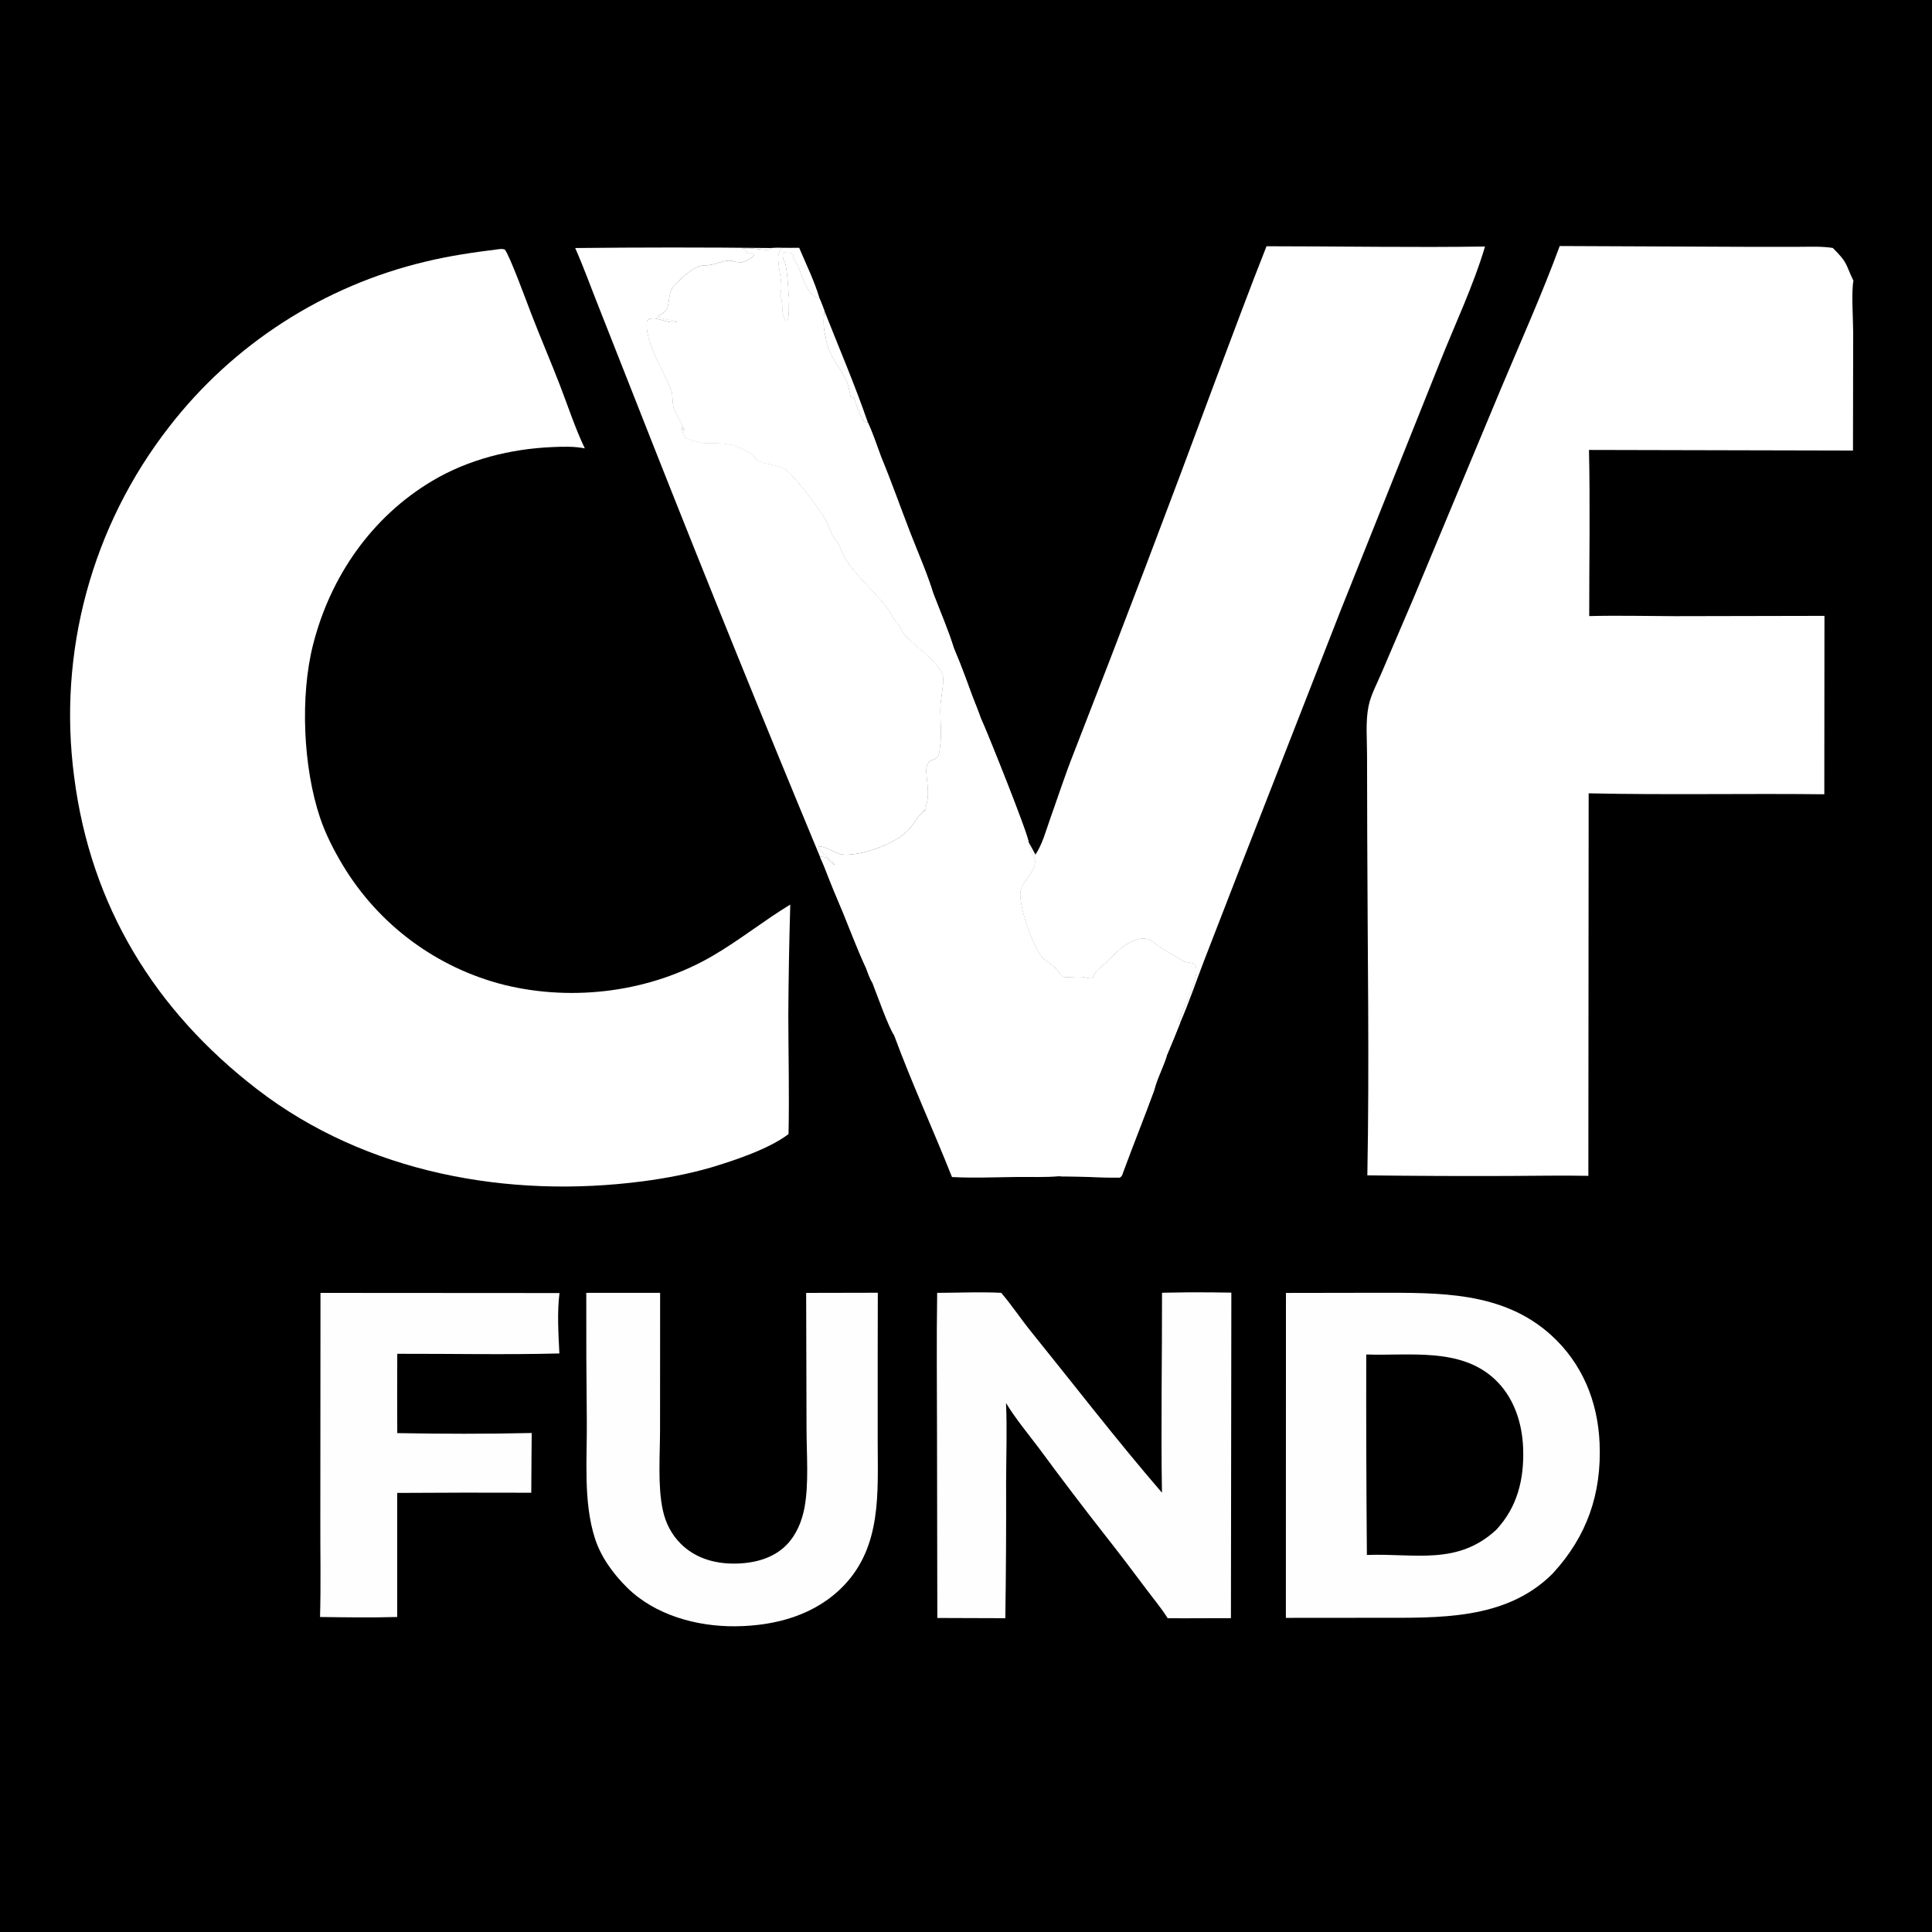 <?xml version="1.0" encoding="UTF-8"?>
<svg id="_Слой_1" data-name="Слой_1" xmlns="http://www.w3.org/2000/svg" version="1.1" viewBox="0 0 512 512">
  <!-- Generator: Adobe Illustrator 29.5.1, SVG Export Plug-In . SVG Version: 2.1.0 Build 141)  -->
  <defs>
    <style>
      .st0, .st1, .st2, .st3, .st4, .st5, .st6, .st7, .st8, .st9, .st10, .st11 {
        fill: #fff;
      }

      .st12 {
        fill: #fefefe;
      }

      .st1 {
        fill-opacity: .16;
      }

      .st2 {
        fill-opacity: .69;
      }

      .st3 {
        fill-opacity: .53;
      }

      .st4 {
        fill-opacity: .82;
      }

      .st5 {
        fill-opacity: .85;
      }

      .st6 {
        fill-opacity: .8;
      }

      .st7 {
        fill-opacity: .93;
      }

      .st8 {
        fill-opacity: .79;
      }

      .st9 {
        fill-opacity: .95;
      }

      .st10 {
        fill-opacity: .92;
      }

      .st11 {
        fill-opacity: .32;
      }
    </style>
  </defs>
  <rect x="-3.01" y="-.64" width="515.24" height="513.29"/>
  <g>
    <path class="st12" d="M340.79,342.64l24.21-.04c16.2.01,33.13-.45,46.01,11.17,8.31,7.51,12.44,17.64,12.9,28.72.56,13.3-3.31,24.57-12.32,34.39-.13.14-.27.28-.41.42-12.33,12.08-29.94,11.42-45.93,11.43l-24.48.02.02-86.12Z"/>
    <path d="M362.07,358.95c11.31.41,24.77-1.91,33.86,6.38,5.22,4.76,7.48,11.64,7.72,18.55.28,8.11-1.52,15.53-7.15,21.55-10.29,9.49-21.53,6.18-34.26,6.65-.15-17.71-.21-35.42-.17-53.13Z"/>
    <path class="st12" d="M315.04,342.48c3.76-.01,7.52.01,11.28.08l-.11,86.28c-5.59-.04-11.18.07-16.77,0-1.64-2.64-3.74-5.12-5.6-7.62-3.8-5.08-7.62-10.11-11.55-15.09-5.7-7.28-11.29-14.65-16.77-22.1-3.01-4.01-6.31-7.92-8.91-12.21.3,6.93.04,13.97.02,20.92.04,12.04-.03,24.07-.21,36.11l-3.14-.02-14.88-.05-.08-48.11c0-12.68-.16-25.38.04-38.05,5.64-.02,11.34-.29,16.97-.01,2.78,3.25,5.15,6.85,7.83,10.17,11.54,14.29,22.78,28.89,34.77,42.8-.29-17.64.04-35.34.02-52.99l7.07-.11Z"/>
    <path class="st12" d="M213.66,342.63l18.97-.04-.03,16.49v23.03c.01,13.43,1.08,27.63-9.01,38.11-7.51,7.81-18.08,10.65-28.65,10.76-10.23.11-21.37-2.94-28.78-10.28-3.66-3.63-6.9-8.05-8.49-12.99-3.14-9.78-2.06-21.09-2.16-31.24-.12-11.28-.17-22.56-.14-33.85h19.57l-.02,36.2c0,6.66-.66,14.93.73,21.36.74,3.42,2.27,6.44,4.76,8.93,3.75,3.75,8.83,5.26,14.04,5.26,5,0,10.28-1.21,13.9-4.86,2.67-2.69,4.18-6.34,4.86-10.02,1.17-6.32.54-14.23.53-20.71l-.1-36.15Z"/>
    <path class="st12" d="M84.92,342.63l63.35.04c-.65,5.14-.28,10.83-.03,16.01-14.28.37-28.67.06-42.96.09-.04,7.01-.04,14.02,0,21.02,11.82.21,23.81.24,35.63-.03l-.05,5.43-.07,10.4c-11.84-.05-23.69-.03-35.53.05v32.88c-6.81.19-13.64.09-20.45,0,.25-8.51.05-17.07.08-25.58l.04-60.31Z"/>
  </g>
  <g>
    <path class="st3" d="M265.59,294.65c-.88-.59-1.64-.92-1.99-1.95.2-.32.2-.48.6-.56,1.22-.26,2.81.15,3.97.56,5.67,2.02,12.74,6.28,18.14,9.16,2.39,1.28,4.81,2.11,7.02,3.75,1.17.87,2.32,2.27,3.87,2.12.07-.04.14-.07.21-.12.47-.35.77-.93,1.08-1.42-.27,1.3-.54,2.18-1.29,3.28-.02.47-.02.22.05.75l.43.36c-.25.73-.24,1.05-.89,1.49-4.88.07-9.76-.32-14.65-.31-.07-.16-.05-.42-.06-.6.82-1.4.86-3.14,1.04-4.72-.2-.53-.41-1.11-.71-1.59-3.25-5.1-11.13-8.62-16.83-10.21Z"/>
    <path class="st2" d="M299.25,301.02c1.26-2.64,3.02-10.1,5.1-11.64.62-.46.79-.43,1.52-.38-2.65,7.23-5.53,14.36-8.19,21.59l-.43-.36c-.07-.53-.06-.28-.05-.75.75-1.1,1.02-1.98,1.29-3.28-.31.49-.61,1.07-1.08,1.42-.06.05-.14.08-.21.12.05-.53.07-1.03.34-1.5.91-1.58,1.29-3.44,1.72-5.2Z"/>
    <path class="st0" d="M237.62,269.38c1.56.64,5.42,5.6,7.18,7.14,1.46,1.83,2.81,4.1,5.19,4.74,0,1.24-.26,2.91.61,3.9.71.81,2.06,1.01,2.89,1.87,1.06,1.1,1.75,3.37,3.02,4.04-.46.29-1.01.07-1.53-.06-.57-.15-1.14-.34-1.71-.52-.07.38.03.4.22.71-.45,0-.92-.09-1.31.15l.63.58c-.06.11-.13.22-.17.34-.03.09-.03.18-.05.28,1.45,1.58,3.41,1.98,5.45,2.33.03,0,.06.02.09.03,2.41.6,5-.12,7.45-.26,5.7,1.58,13.58,5.1,16.83,10.21.3.48.51,1.06.71,1.59-.18,1.58-.23,3.32-1.04,4.72,0,.18-.01.44.06.6l-1.42-.05c-.37-.55-.67-.65-1.33-.77-2.01-.36-4.2-.29-6.24-.53-5.41-.62-10.9-1.69-16.02-3.57-1.49-.54-3.41-1.24-4.45-2.47-.98-1.15-5.37-11.9-6.41-14.15.12-.54.32-1.11.2-1.66-.42-1.96.9-2.62.16-4.95l1.35-.07v-.47c-2.94-4.88-.4-3.9-6.12-6.73-2.58-1.28-3.39-4.42-4.23-6.97Z"/>
    <path class="st0" d="M242.55,270.02c.12.07.24.14.36.22,2.58,1.77,1.89,6.15,5.08,7.66,2.19,1.04,4.47.31,6.74.7.88.15,1.86.76,2.66,1.16.92.45,1.41.52,1.79,1.51l.1-.39c.17.51-.09.75-.31,1.23-.41.07-.81.13-1.21.22.1.06.19.12.29.18,1.71,1.09,2.87,2.69,4.66,3.65,2.43,1.3,4.99,2.38,7.47,3.59,2.12,1.04,4.27,2.32,6.49,3.11,3.25,1.16,6.76,1.73,9.94,3.03,2.4.98,7.68,4.38,9.69,4.77.48.1.95,0,1.42-.08.15-.02.29-.04.44-.06.11-.01.21-.04.32-.06.16-.03.32-.05.48-.07l.3.63c-.43,1.76-.81,3.62-1.72,5.2-.27.47-.29.97-.34,1.5-1.56.15-2.7-1.24-3.87-2.12-2.21-1.64-4.63-2.47-7.02-3.75-5.4-2.88-12.47-7.15-18.14-9.16-1.16-.41-2.75-.81-3.97-.56-.4.09-.39.24-.6.56.36,1.04,1.11,1.36,1.99,1.95-2.46.14-5.04.86-7.45.26,1.72-6.62-.92-4.79-3.22-9.92.59-.17.29-.18.89.04l.37,1.02c.1.03.21.07.31.1.79.21,1.52.24,2.24-.19l.11-.58c-.46-.88-.83-1.79-1.2-2.71-2.16-1.15-5.2-1.41-7.63-1.4-2.38-.64-3.73-2.91-5.19-4.74-1.17-2.08-2.31-4.04-2.25-6.51Z"/>
    <path class="st0" d="M250,281.27c2.43,0,5.47.25,7.63,1.4.37.92.74,1.83,1.2,2.71l-.11.58c-.72.43-1.45.4-2.24.19-.11-.03-.21-.07-.31-.1l-.37-1.02c-.6-.21-.3-.21-.89-.04,2.3,5.12,4.94,3.29,3.22,9.92-.03,0-.06-.02-.09-.03-2.04-.36-3.99-.75-5.45-2.33.02-.09.02-.19.05-.28.04-.12.12-.23.17-.34l-.63-.58c.39-.24.86-.15,1.31-.15-.19-.32-.29-.34-.22-.71.56.18,1.13.37,1.71.52.52.13,1.07.35,1.53.06-1.27-.67-1.96-2.93-3.02-4.04-.83-.86-2.17-1.06-2.89-1.87-.87-.99-.62-2.66-.61-3.9Z"/>
    <path class="st1" d="M231.18,260.43l.35-.54c1.14.43,1.97,2.49,2.48,3.59,2.18,4.78,3.94,10.42,7.15,14.61,2.02,2.63,3.45,2.16,5.46,5.53.74,2.33-.58,2.98-.16,4.95.12.55-.08,1.12-.2,1.66-1.29-1.85-1.24-4.36-2.26-6.4-1.49-2.99-3.74-5.93-5.54-8.77-.34-.54-.44-.98-1.09-1.12l-.41.44c-1.6-2.4-4.57-10.9-5.78-13.95Z"/>
    <path class="st11" d="M229.44,256.39l.52-.17c2.5,2.16,6.89,9.93,7.67,13.16.84,2.55,1.65,5.69,4.23,6.97,5.72,2.82,3.18,1.85,6.13,6.73v.47s-1.36.07-1.36.07c-2.01-3.37-3.44-2.9-5.46-5.53-3.21-4.19-4.97-9.83-7.15-14.61-.5-1.1-1.34-3.16-2.48-3.59l-.35.54c-.74-1.12-1.23-2.78-1.75-4.05Z"/>
    <path class="st6" d="M298.95,300.39c2.91-6.42,4.69-16.68,10.4-21.01-.93,3.26-2.69,6.37-3.48,9.61-.73-.05-.9-.08-1.52.38-2.08,1.55-3.84,9.01-5.1,11.64l-.3-.63Z"/>
    <path class="st0" d="M218.5,82.44c-.39-1.12-.85-2.21-1.3-3.31-4.4-1.23-4.42-7.51-6.94-10.57v-.69c-.41-.66-.5-.74-1.18-1.1-.8.01-.94.06-1.63.47.01.58.02,1.13.27,1.68.15.33.33.65.43,1.01.64,2.21,1.43,13.49.56,15.04l-.44.06c-1.5-1.66-.55-4.53-1.49-6.39-.05-.1-.1-.19-.16-.29,1.23-2.8-.72-7.78-.38-10.65.09-.71.46-1.38.76-2.01-.9-.02-1.8.03-2.7.05l-.18.41c-2.46.4-5.43-.86-7.74-.08.51.02.88,0,1.35.18l-.08.6c.59.36,1.08.26,1.73.2l.53.3c-.18.65-.57.9-1.15,1.24-.75.44-1.61.8-2.45,1.01-.12-.04-.24-.1-.36-.12-.12-.02-.24.02-.36.02-.52,0-.75-.1-1.23-.25-2.32-.7-5.11,1.23-7.66,1.1-2.45-.12-5.87,3.21-7.57,4.8-2.33,2.19-1.5,5.61-2.58,7.03-.51.68-1.54,1.24-2.24,1.72l.06.23c1.63.33,3.31.84,4.97.81l.06.27c-2.29,1.08-6.11-2.09-7.92-.19-.82,5.53,4.67,13.53,6.41,18.44.57,1.6.17,3.58.82,5.1.43,1,2.91,5.25,2.65,5.61-.34-.36-.5-.61-.68-1.07-.07,1.15.5,1.91.97,2.94l.32-.13-.35.19c1.59.44,3.4,1.13,5.03,1.33.73.09,1.46-.05,2.2-.03,4.35.12,6.29.43,10.11,2.73.73.44,1.04.98,1.44,1.71,2.43,1.36,5.36,1.12,7.66,2.51,2.2,1.33,9.68,11.23,10.92,13.71.9,1.79,1.29,3.7,2.65,5.24.75.85,1.19,2.18,1.64,3.22,2.05,4.73,8.26,9.96,11.57,14.15.86,1.09,1.49,2.41,2.24,3.58.42.65.99,1.17,1.42,1.8.53.77.72,1.64,1.4,2.35,3.13,3.27,7.54,5.95,9.78,9.98.82,1.48-.38,6.85-.45,8.8-.15,3.92.51,6.59-.1,10.73-.1.67-.13,1.7-.42,2.31-.41.88-1.41,1.16-2.25,1.43-.85.93-1.03,1.89-.96,3.11.17,2.84,1.08,6.55-.36,9.14l.26.76c-.24.15-.49.28-.75.41l.41-.2-.27-.28.13.35c-.09.08-.19.15-.28.23-1.62,1.37-2.64,3.6-4.21,5.12-3.55,3.44-12.13,6.62-17.16,6.2-1.64-.14-5.27-2.6-6.43-2.1.71,1.87,3.32,2.78,4.28,4.61l-.12.17c-1.8-1.28-1.28-2.17-3.68-2.07l1.04,2.39c1.58,4.09,3.24,8.16,4.97,12.19,1.99,4.9,3.87,9.89,6.09,14.69.52,1.26,1,2.93,1.75,4.05,1.21,3.04,4.18,11.55,5.78,13.95,4.68,12.69,10.35,24.99,15.34,37.56,5.66.29,11.42.05,17.09-.02,3.73-.05,7.62.14,11.32-.2l1.42.05c4.89-.01,9.77.38,14.65.31.65-.44.64-.76.89-1.49,2.66-7.22,5.54-14.36,8.19-21.59.79-3.24,2.55-6.35,3.48-9.61,1.19-2.79,2.34-5.6,3.45-8.41-.31.04-.14.06-.47-.18,1.28-3.86,3.71-8.3,4.54-12.1.22-.99.35-2.15-.27-3.03-.27-.38-.73-.42-1.17-.5-.57-.11-1.15-.14-1.7-.36-.29-.12-7.07-4.23-7.27-4.42-.56-.55-1.01-.99-1.75-1.29-1.49-.61-3.01-.35-4.44.29-3.1,1.38-4.82,3.54-7.21,5.8-1.29,1.23-2.75,2.01-3.36,3.77-.03.1-.06.19-.09.29-.73.14-1.55-.08-2.28-.22-1.88-.37-3.56.16-5.34-.08-.64-.09-1.39-1.26-1.79-1.77-1.14-1.47-2.74-2.17-4-3.47-2.41-2.48-6.6-14.42-5.71-17.78.67-2.52,3.75-4.93,3.79-7.46.04-1.81-1.76-3.37-1.7-5.31-.16-2.24-11.15-29.63-12.59-32.68-.74-2.13-1.62-4.23-2.43-6.34-1.05-2.89-2.12-5.76-3.23-8.63l-1.53-3.73c-1.5-4.84-3.6-9.65-5.41-14.4-1.7-5.52-4.07-10.82-6.15-16.2-2.62-6.75-5.01-13.57-7.78-20.26-1.12-3-2.13-6.15-3.5-9.04l-.21.14-.9-.46c-.26-.6-.71-1.1-.98-1.71-.63-1.42-1.08-2.97-1.58-4.45-.35-.04-.55-.09-.89-.22-.28-1.43-.59-3.2-1.24-4.51-2.08-4.22-4.04-5.46-5.23-10.5-.06-.53-.02-.38-.12-.77-.64-2.43-.7-4.5-.3-6.97Z"/>
    <path class="st0" d="M413.35,65.2l49.41.21h13.98c2.95,0,6.05-.17,8.97.3,4.07,4.04,3.27,4.14,5.47,8.69-.58,2.79-.08,10.24-.07,13.65l-.05,31.35-69.96-.16c.32,14.65.05,29.37.06,44.03,7.56-.2,15.18,0,22.75.02l39.59-.08-.04,47.28c-20.81-.24-41.63.21-62.45-.25l-.08,101.37c-6.97-.14-13.97.01-20.95.03-12.54.05-25.08,0-37.62-.16.56-29.99.04-60.03-.03-90.03l-.05-21.42c0-4.16-.43-8.82.4-12.9.6-2.97,2.25-5.98,3.43-8.78l8.57-20.03,23.22-55.64c5.22-12.42,10.79-24.84,15.44-37.48Z"/>
    <path class="st0" d="M335.66,65.26c19.2,0,38.73.36,57.89.07-3.15,10.55-8.02,20.73-12.08,30.96l-26.23,65.59-26.5,67.83-9.65,24.89c-2.09,5.44-3.98,11.03-6.3,16.37-.31.04-.14.06-.47-.18,1.28-3.86,3.71-8.3,4.54-12.1.22-.99.35-2.15-.27-3.03-.27-.38-.73-.42-1.17-.5-.57-.11-1.15-.14-1.7-.36-.29-.12-7.07-4.23-7.27-4.42-.56-.55-1.01-.99-1.75-1.29-1.49-.61-3.01-.35-4.44.29-3.1,1.38-4.82,3.54-7.21,5.8-1.29,1.23-2.75,2.01-3.36,3.77-.03.1-.06.19-.09.29-.73.14-1.55-.08-2.28-.22-1.88-.37-3.56.16-5.34-.08-.64-.09-1.39-1.26-1.79-1.77-1.14-1.47-2.74-2.17-4-3.47-2.41-2.48-6.6-14.42-5.71-17.78.67-2.52,3.75-4.93,3.79-7.46.04-1.81-1.76-3.37-1.7-5.31.63,1.1,1.24,2.22,1.83,3.34,1.84-2.73,2.79-6.36,3.89-9.46,2.06-5.77,3.95-11.63,6.21-17.33,12.82-32.82,25.34-65.75,37.57-98.79,4.5-11.91,8.88-23.83,13.58-35.67Z"/>
    <path class="st0" d="M204.31,65.72c.9-.03,1.8-.07,2.7-.05-.31.64-.68,1.3-.76,2.01-.35,2.87,1.61,7.85.38,10.65.05.1.11.19.16.29.94,1.86-.01,4.73,1.49,6.39l.44-.06c.87-1.55.08-12.83-.56-15.04-.1-.35-.28-.67-.43-1.01-.25-.54-.26-1.09-.27-1.68.69-.41.83-.46,1.63-.47.68.36.77.45,1.18,1.1v.69c.13,2.29,3.96,9,3.96,9.91,0,.23-.13.44-.19.67l-.35.11c-.82-.73-1.25-2.25-1.55-3.29l-.4.05c-.11.57,0,.98.11,1.54-.46-.27-.82-.59-1.22-.95-.35.01-.49-.07-.76.2-.62.61-1.14,2.18-.94,3.05.2.88,1.19,1.73,1.9,2.23,1.32.28,5.46-.34,6.07.52.52.74.62,4.21,1.26,5.89.25.65.33,1.14.78,1.7,1.19,5.04,3.16,6.27,5.23,10.5.65,1.31.96,3.08,1.24,4.51.34.13.54.18.89.22.5,1.48.95,3.02,1.58,4.45.27.61.72,1.11.98,1.71l-.9-.9-.22.03c.18.56.37,1.12.58,1.67-.13.45-.2.78-.09,1.25.97,4.24,4.01,10.68,5.67,14.87l7.46,19.33c.79,2.02,1.27,4.29,2.13,6.24.04.1.11.18.16.28.86,2.92,7.87,16.43,7.72,17.84-.07.79.52,1.67.83,2.39.27.6.57.96,1.02,1.43.56-.01.66-.17,1.12-.48,1.11,2.86,2.19,5.74,3.23,8.63-.45.18-.67.28-.96.67-.29,1.59.42,3.04.98,4.49l.16-.04c-.06-1.03-.12-2.04-.07-3.07.45,1.14,1.13,3.79,2.24,4.26.03.01.06.01.08.02,1.44,3.04,12.43,30.43,12.59,32.68-.06,1.94,1.74,3.5,1.7,5.31-.05,2.53-3.12,4.93-3.79,7.46-.89,3.36,3.3,15.29,5.71,17.78,1.26,1.3,2.85,2,4,3.47.4.51,1.15,1.68,1.79,1.77,1.78.24,3.46-.29,5.34.08.73.14,1.55.36,2.28.22.03-.1.05-.2.09-.29.61-1.76,2.07-2.54,3.36-3.77,2.38-2.26,4.11-4.43,7.21-5.8,1.43-.64,2.96-.89,4.44-.29.74.3,1.19.74,1.75,1.29.2.19,6.98,4.31,7.27,4.42.54.22,1.13.25,1.7.36.44.08.9.12,1.17.5.62.88.49,2.04.27,3.03-.83,3.8-3.26,8.24-4.54,12.1.33.24.17.21.47.18-1.11,2.82-2.26,5.62-3.45,8.41-5.7,4.33-7.49,14.58-10.4,21.01-.16.02-.32.05-.48.07-.11.02-.21.04-.32.06-.15.02-.29.04-.44.06-.48.08-.94.17-1.42.08-2-.39-7.29-3.79-9.69-4.77-3.18-1.3-6.7-1.87-9.94-3.03-2.22-.79-4.37-2.07-6.49-3.11-2.48-1.21-5.04-2.29-7.47-3.59-1.8-.96-2.96-2.56-4.66-3.65-.1-.06-.19-.12-.29-.18.4-.09.81-.16,1.21-.22.21-.48.47-.72.31-1.23l-.1.39c-.37-.98-.87-1.05-1.79-1.51-.8-.4-1.78-1.01-2.66-1.16-2.26-.39-4.54.33-6.74-.7-3.2-1.51-2.5-5.88-5.08-7.66-.12-.08-.24-.15-.36-.22-.1-.55-.16-.6-.51-1.01l.05.42c-1.42-1.55-1.16-4.73-2.94-6.05-.64-.48-1.19-.98-1.78-1.53l.29-.24s.02.02.03.03c.12.08.25.15.36.24.48.42.93,1,1.43,1.45l.33-.19s.01.02.01.03c.02.07.04.14.06.22,0-.49-.01-.99-.12-1.46-.46-2.05-2.11-3.02-3.76-4.05-.29-.55-.11-.3-.54-.75-.44,0-.82,0-1.25.08-.14.02-.27.05-.41.07-2.27-3.16-2.99-6.46-4.65-9.86-1.32-2.71-3.1-5.19-4.39-7.9-1.28-2.7-2.4-8.17-4.54-10-.73-.29-1.11-.18-1.83,0l-1.04-2.39c2.4-.1,1.88.79,3.68,2.07l.12-.17c-.96-1.83-3.57-2.73-4.28-4.61,1.17-.5,4.79,1.97,6.43,2.1,5.03.42,13.6-2.76,17.16-6.2,1.57-1.52,2.59-3.75,4.21-5.12.09-.08.19-.15.28-.23l-.13-.35.27.28-.41.2c.25-.13.5-.26.75-.41l-.26-.76c1.44-2.59.54-6.3.36-9.14-.07-1.23.1-2.18.96-3.11.84-.27,1.84-.55,2.25-1.43.29-.61.32-1.64.42-2.31.6-4.14-.06-6.81.1-10.73.08-1.95,1.28-7.31.45-8.8-2.23-4.03-6.65-6.7-9.78-9.98-.68-.71-.87-1.58-1.4-2.35-.43-.63-1-1.15-1.42-1.8-.75-1.17-1.39-2.49-2.24-3.58-3.31-4.2-9.52-9.42-11.57-14.15-.45-1.04-.89-2.37-1.64-3.22-1.36-1.54-1.75-3.45-2.65-5.24-1.24-2.48-8.72-12.38-10.92-13.71-2.3-1.39-5.23-1.15-7.66-2.51-.4-.73-.71-1.27-1.44-1.71-3.82-2.3-5.76-2.61-10.11-2.73-.74-.02-1.46.12-2.2.03-1.63-.2-3.43-.89-5.03-1.33l.35-.19-.32.13c-.47-1.03-1.04-1.79-.97-2.94.18.46.34.71.68,1.07.25-.36-2.22-4.6-2.65-5.61-.65-1.52-.26-3.5-.82-5.1-1.74-4.91-7.24-12.92-6.41-18.44,1.81-1.9,5.63,1.26,7.92.19l-.06-.27c-1.66.03-3.34-.48-4.97-.81l-.06-.23c.7-.48,1.73-1.05,2.24-1.72,1.08-1.42.25-4.84,2.58-7.03,1.7-1.59,5.12-4.93,7.57-4.8,2.55.13,5.34-1.8,7.66-1.1.48.14.71.24,1.23.25.12,0,.24-.03.36-.02.12.02.24.08.36.12.84-.21,1.71-.57,2.45-1.01.58-.35.97-.59,1.15-1.24l-.53-.3c-.65.06-1.14.15-1.73-.2l.08-.6c-.48-.18-.84-.16-1.35-.18,2.31-.78,5.29.47,7.74.08l.18-.41Z"/>
    <path class="st0" d="M152.43,65.73c17.29-.18,34.59-.19,51.88,0l-.18.41c-2.46.4-5.43-.86-7.74-.08.51.02.88,0,1.35.18l-.08.6c.59.36,1.08.26,1.73.2l.53.3c-.18.65-.57.9-1.15,1.24-.75.44-1.61.8-2.45,1.01-.12-.04-.24-.1-.36-.12-.12-.02-.24.02-.36.02-.52,0-.75-.1-1.23-.25-2.32-.7-5.11,1.23-7.66,1.1-2.45-.12-5.87,3.21-7.57,4.8-2.33,2.19-1.5,5.61-2.58,7.03-.51.68-1.54,1.24-2.24,1.72l.06.23c1.63.33,3.31.84,4.97.81l.06.27c-2.29,1.08-6.11-2.09-7.92-.19-.82,5.53,4.67,13.53,6.41,18.44.57,1.6.17,3.58.82,5.1.43,1,2.91,5.25,2.65,5.61-.34-.36-.5-.61-.68-1.07-.07,1.15.5,1.91.97,2.94l.32-.13-.35.19c1.59.44,3.4,1.13,5.03,1.33.73.09,1.46-.05,2.2-.03,4.35.12,6.29.43,10.11,2.73.73.44,1.04.98,1.44,1.71,2.43,1.36,5.36,1.12,7.66,2.51,2.2,1.33,9.68,11.23,10.92,13.71.9,1.79,1.29,3.7,2.65,5.24.75.85,1.19,2.18,1.64,3.22,2.05,4.73,8.26,9.96,11.57,14.15.86,1.09,1.49,2.41,2.24,3.58.42.65.99,1.17,1.42,1.8.53.77.72,1.64,1.4,2.35,3.13,3.27,7.54,5.95,9.78,9.98.82,1.48-.38,6.85-.45,8.8-.15,3.92.51,6.59-.1,10.73-.1.67-.13,1.7-.42,2.31-.41.88-1.41,1.16-2.25,1.43-.85.93-1.03,1.89-.96,3.11.17,2.84,1.08,6.55-.36,9.14l.26.76c-.24.15-.49.28-.75.41l.41-.2-.27-.28.13.35c-.09.08-.19.15-.28.23-1.62,1.37-2.64,3.6-4.21,5.12-3.55,3.44-12.13,6.62-17.16,6.2-1.64-.14-5.27-2.6-6.43-2.1.71,1.87,3.32,2.78,4.28,4.61l-.12.17c-1.8-1.28-1.28-2.17-3.68-2.07-14.93-35.92-29.54-71.98-43.84-108.16l-14.9-37.8c-2.06-5.13-3.92-10.39-6.17-15.43Z"/>
    <path class="st4" d="M228.31,112.37l.14.29c.64,1.37,3.16,9.09,3.84,9.45l.27-.67.21.09.24,1.01.23-.1.21-1.5c2.77,6.69,5.17,13.51,7.78,20.26,2.09,5.38,4.45,10.68,6.15,16.2-.2.46-.04.27-.54.54-.52-.63-.61-1.51-1.16-2.25l-.45-.06-.14.45c.24.51.43.88.46,1.46-.67-.43-1-2.11-1.6-2.83-.1-.12-.21-.24-.32-.36-.05-.09-.12-.18-.16-.28-.87-1.95-1.35-4.22-2.13-6.24l-7.46-19.33c-1.66-4.19-4.69-10.63-5.67-14.87-.11-.46-.04-.8.09-1.25Z"/>
    <path class="st3" d="M223.35,241.7l.54-.36c3.26,1.76,5.43,11.61,7.7,15.04,1.59,2.42,4.12,3.26,6.07,5.23l-.29.24c.58.55,1.13,1.05,1.78,1.53,1.78,1.32,1.53,4.5,2.94,6.05l-.05-.42c.35.4.41.46.51,1.01-.06,2.46,1.09,4.43,2.25,6.51-1.76-1.54-5.62-6.5-7.18-7.14-.77-3.23-5.17-11-7.67-13.16l-.52.17c-2.21-4.8-4.1-9.79-6.09-14.69Z"/>
    <path class="st5" d="M218.38,229.51c.72-.18,1.11-.29,1.83,0,2.13,1.83,3.25,7.3,4.54,10,1.29,2.71,3.07,5.2,4.39,7.9,1.66,3.4,2.38,6.7,4.65,9.86.14-.02.27-.05.41-.07.44-.07.82-.08,1.25-.08.42.45.24.2.54.75,1.65,1.04,3.3,2.01,3.76,4.05.11.48.11.98.12,1.46-.02-.07-.04-.14-.06-.22,0-.01,0-.02-.01-.03l-.33.19c-.5-.45-.94-1.04-1.43-1.45-.11-.1-.24-.16-.36-.24-.01,0-.02-.02-.03-.03-1.95-1.98-4.48-2.82-6.07-5.23-2.26-3.43-4.44-13.29-7.7-15.04l-.54.36c-1.73-4.03-3.39-8.1-4.97-12.19Z"/>
    <path class="st0" d="M207.01,65.67c1.59,0,3.19.03,4.78,0,1.85,4.38,4.09,8.9,5.41,13.46-4.4-1.23-4.42-7.51-6.94-10.57v-.69c-.41-.66-.5-.74-1.18-1.1-.8.01-.94.06-1.63.47.01.58.02,1.13.27,1.68.15.33.33.65.43,1.01.64,2.21,1.43,13.49.56,15.04l-.44.06c-1.5-1.66-.55-4.53-1.49-6.39-.05-.1-.1-.19-.16-.29,1.23-2.8-.72-7.78-.38-10.65.09-.71.46-1.38.76-2.01Z"/>
    <path class="st0" d="M218.5,82.44c3.85,9.76,8.05,19.53,11.46,29.44l-.21.14-.9-.46c-.26-.6-.71-1.1-.98-1.71-.63-1.42-1.08-2.97-1.58-4.45-.35-.04-.55-.09-.89-.22-.28-1.43-.59-3.2-1.24-4.51-2.08-4.22-4.04-5.46-5.23-10.5-.06-.53-.02-.38-.12-.77-.64-2.43-.7-4.5-.3-6.97Z"/>
    <path class="st0" d="M210.26,68.55c2.51,3.06,2.54,9.34,6.94,10.57.46,1.1.91,2.19,1.3,3.31-.4,2.48-.34,4.54.3,6.97.1.4.06.24.12.77-.45-.56-.53-1.05-.78-1.7-.64-1.68-.74-5.15-1.26-5.89-.61-.86-4.75-.24-6.07-.52-.7-.5-1.69-1.35-1.9-2.23-.2-.87.32-2.44.94-3.05.27-.27.41-.19.76-.2.4.36.75.68,1.22.95-.12-.56-.22-.97-.11-1.54l.4-.05c.3,1.04.73,2.57,1.55,3.29l.35-.11c.06-.22.19-.44.19-.67,0-.91-3.83-7.62-3.96-9.91Z"/>
    <path class="st7" d="M243.64,154.34c.11.12.22.24.32.36.6.72.93,2.4,1.6,2.83-.03-.57-.22-.94-.46-1.46l.14-.45.45.06c.56.74.64,1.62,1.16,2.25.5-.28.34-.08.54-.54,1.81,4.75,3.91,9.56,5.41,14.4-.06.13-.17.36-.21.49-.13.35-.11.5-.37.79l-.86-.89c.15-1.41-6.86-14.92-7.72-17.84Z"/>
    <path class="st8" d="M228.31,112.37c-.21-.55-.4-1.11-.58-1.67l.22-.03.9.9.9.46.21-.14c1.37,2.89,2.38,6.04,3.5,9.04l-.21,1.5-.23.1-.24-1.01-.21-.09-.27.67c-.68-.36-3.2-8.08-3.84-9.45l-.14-.29Z"/>
    <path class="st10" d="M257.56,184.14c.81,2.11,1.69,4.21,2.43,6.34-.03,0-.06,0-.08-.02-1.11-.47-1.79-3.13-2.24-4.26-.05,1.03.01,2.04.07,3.07l-.16.04c-.56-1.46-1.27-2.9-.98-4.49.29-.39.52-.49.96-.67Z"/>
    <path class="st9" d="M251.36,172.18l.86.89c.26-.29.24-.44.37-.79.05-.13.15-.35.21-.49l1.53,3.73c-.46.3-.56.46-1.12.48-.45-.47-.75-.82-1.02-1.43-.31-.71-.89-1.6-.83-2.39Z"/>
    <path class="st0" d="M208.97,300.56c.22-10.48-.03-20.97-.06-31.46.06-9.79.23-19.59.52-29.38-7,4.25-13.41,9.41-20.5,13.55-16.41,9.59-36.89,12.25-55.33,7.73-17.85-4.51-33.19-15.87-42.69-31.61-2.39-3.96-4.6-8.26-6.08-12.65-4.51-13.38-5.33-32.29-1.86-45.92,4.58-18.03,15.52-33.84,31.63-43.41,9.55-5.68,20.7-8.45,31.75-8.93,2.91-.13,5.76-.22,8.63.34-2.56-5.34-4.43-11.12-6.56-16.64-2.47-6.4-5.2-12.71-7.67-19.12-.97-2.51-5.78-15.65-6.99-16.94-.57-.17-.94-.16-1.53-.09-6.52.81-12.97,1.73-19.36,3.28-27.03,6.39-51.04,21.85-68.03,43.78-20.51,26.33-29.58,59.78-25.18,92.84,4.38,34.16,21.34,61.87,48.55,82.79,28.86,22.2,66.62,28.99,102.18,24.33,6.03-.79,12.11-1.95,17.95-3.63,6.33-1.9,15.42-4.92,20.63-8.88Z"/>
  </g>
</svg>